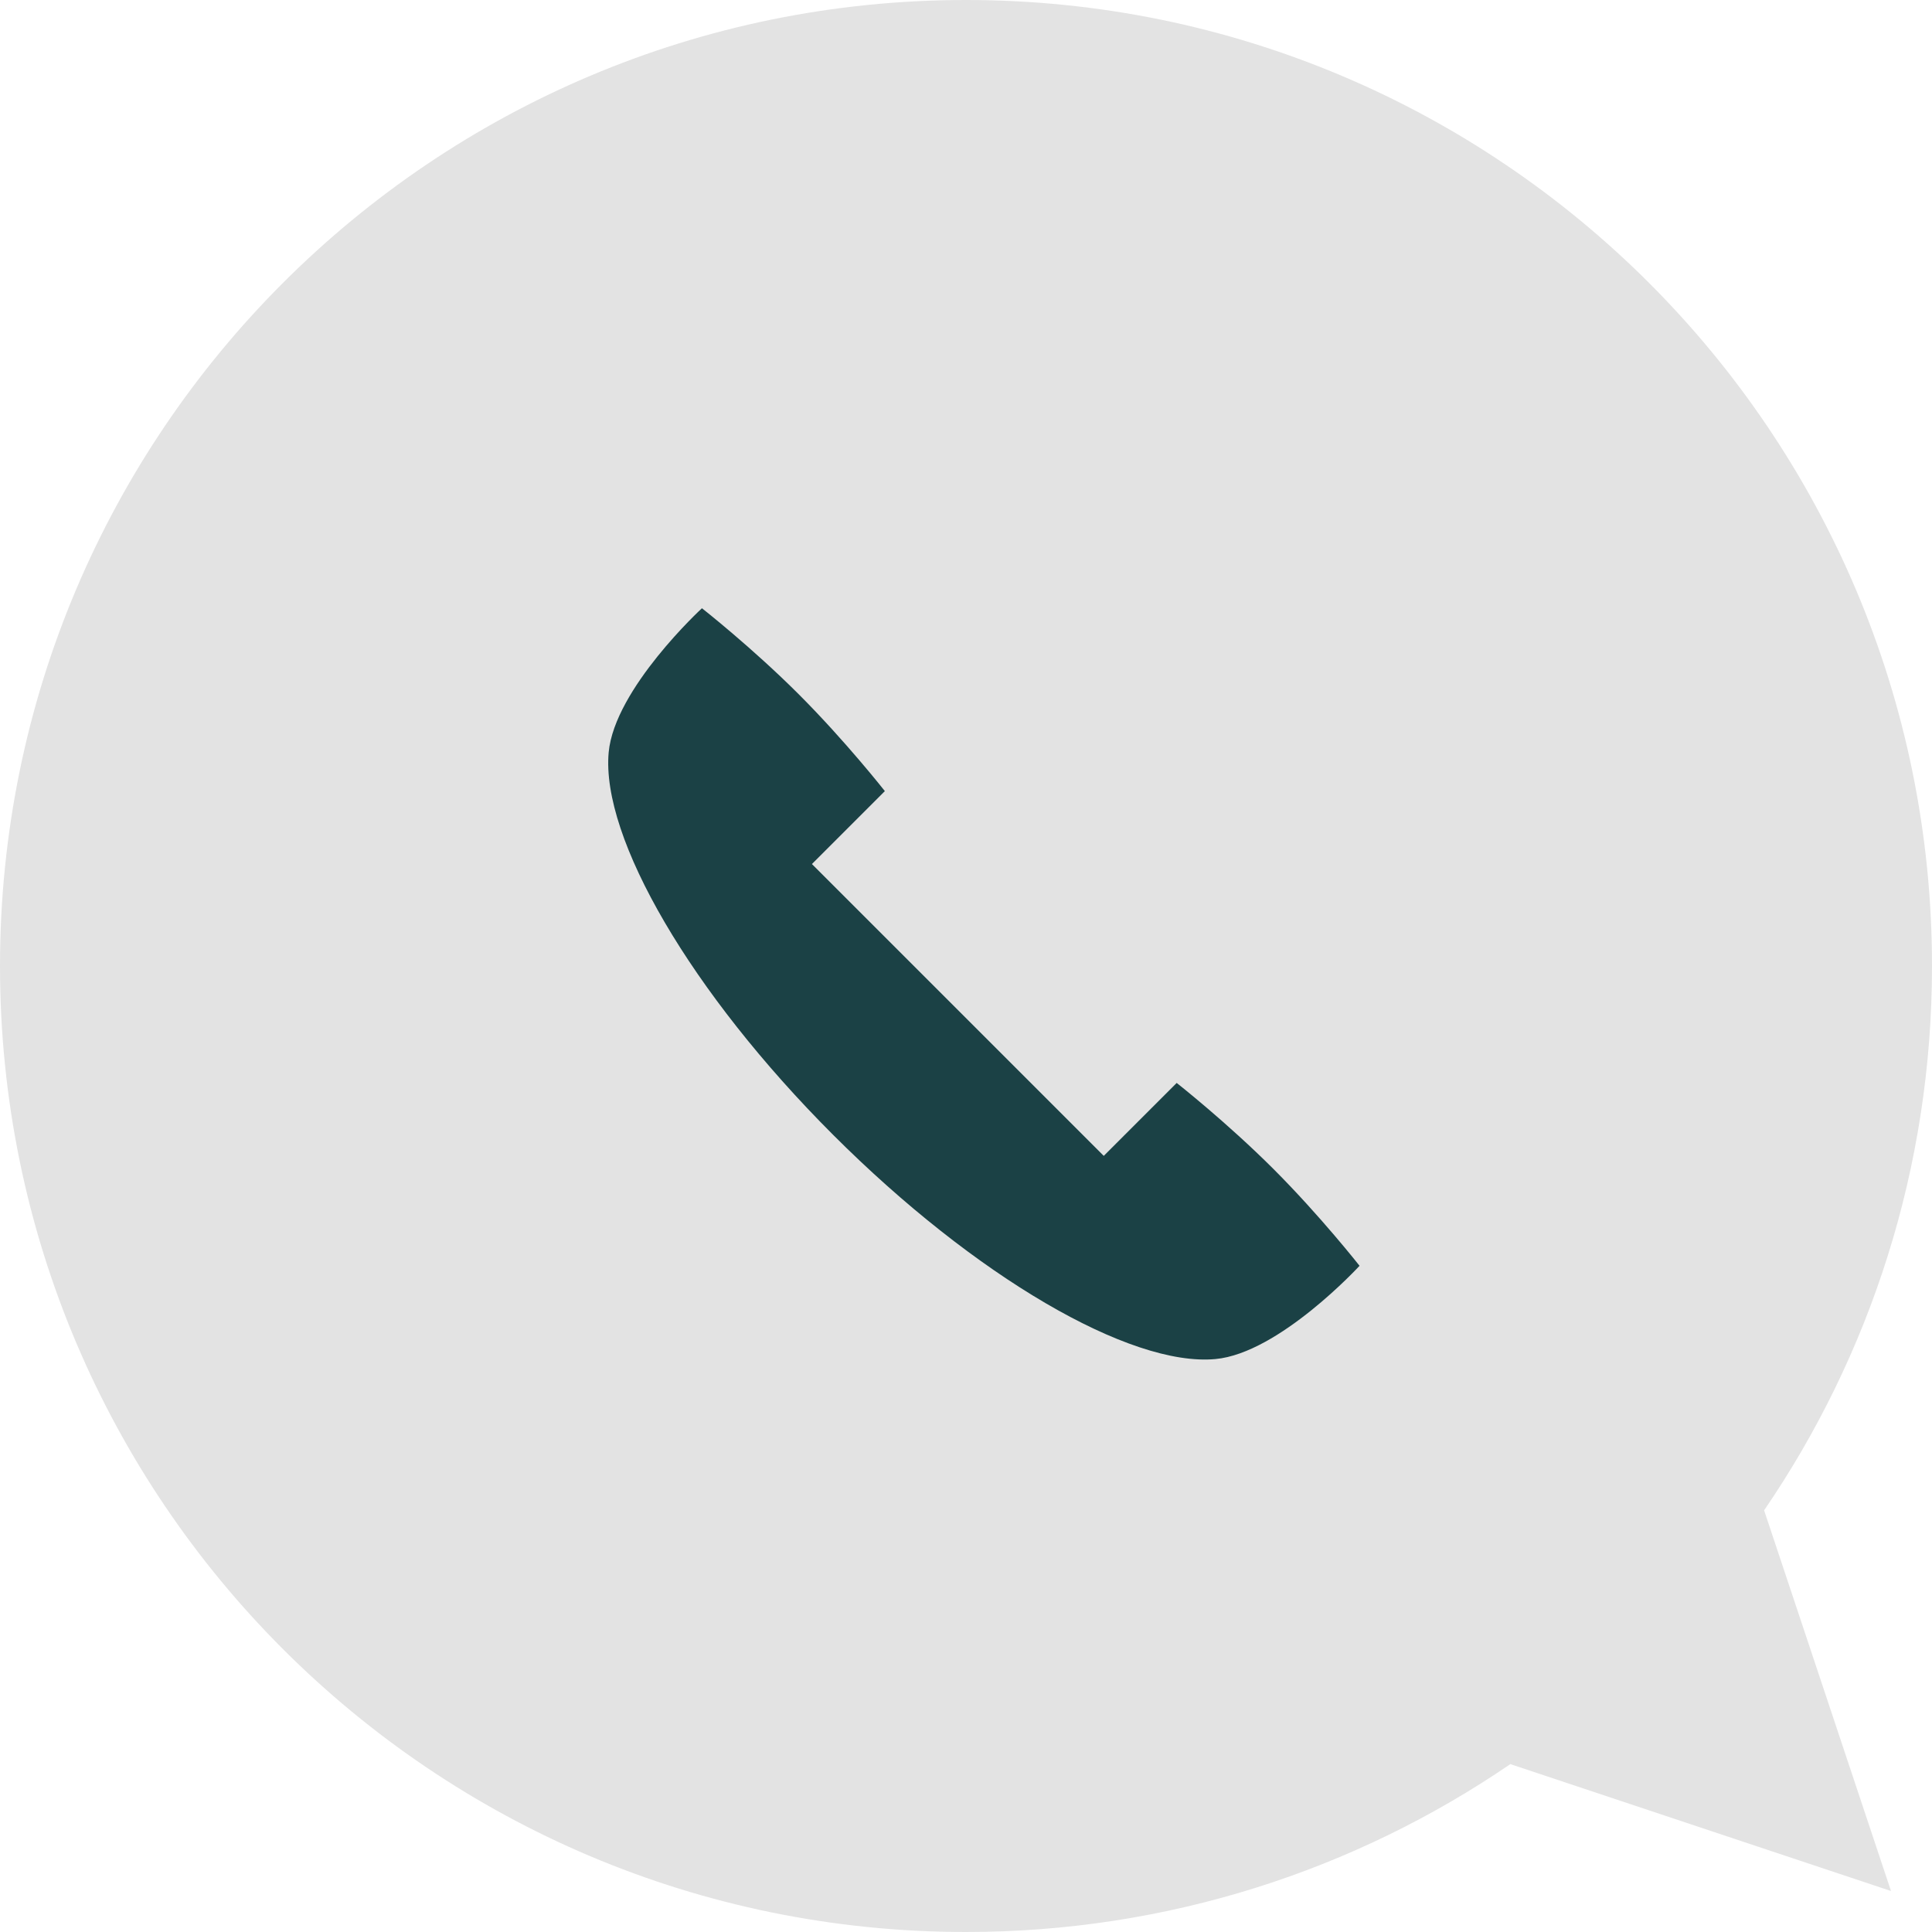 <?xml version="1.0" encoding="UTF-8"?> <svg xmlns="http://www.w3.org/2000/svg" xmlns:xlink="http://www.w3.org/1999/xlink" width="40px" height="40px" viewBox="0 0 40 40"><!-- Generator: Sketch 54.1 (76490) - https://sketchapp.com --><title>flaticon1555323772-svg</title><desc>Created with Sketch.</desc><g id="Page-1" stroke="none" stroke-width="1" fill="none" fill-rule="evenodd"><g id="Esileht" transform="translate(-1128, -21)" fill-rule="nonzero"><g id="top-header" transform="translate(288, 8)"><g id="tel" transform="translate(840, 13)"><g id="flaticon1555323772-svg"><path d="M20,0 C8.954,0 0,8.954 0,20 C0,24.18 1.283,28.061 3.476,31.27 L0.849,39.151 L8.73,36.524 C11.94,38.717 15.82,40 20,40 C31.046,40 40,31.046 40,20 C40,8.954 31.046,0 20,0 Z" id="Path" fill="#E3E3E3" transform="translate(20, 20) scale(-1, 1) translate(-20, -20) "></path><path d="M26.366,24.203 C25.398,23.236 24.362,22.421 24.362,22.421 L22.852,23.931 L16.81,17.889 L18.32,16.379 C18.32,16.379 17.505,15.342 16.538,14.375 C15.57,13.407 14.533,12.593 14.533,12.593 C14.533,12.593 12.724,14.257 12.602,15.577 C12.44,17.344 14.31,20.557 17.247,23.494 C20.184,26.431 23.396,28.301 25.163,28.138 C26.484,28.017 28.148,26.207 28.148,26.207 C28.148,26.207 27.334,25.171 26.366,24.203 Z" id="Path" fill="#1B4145"></path></g></g></g></g></g></svg> 